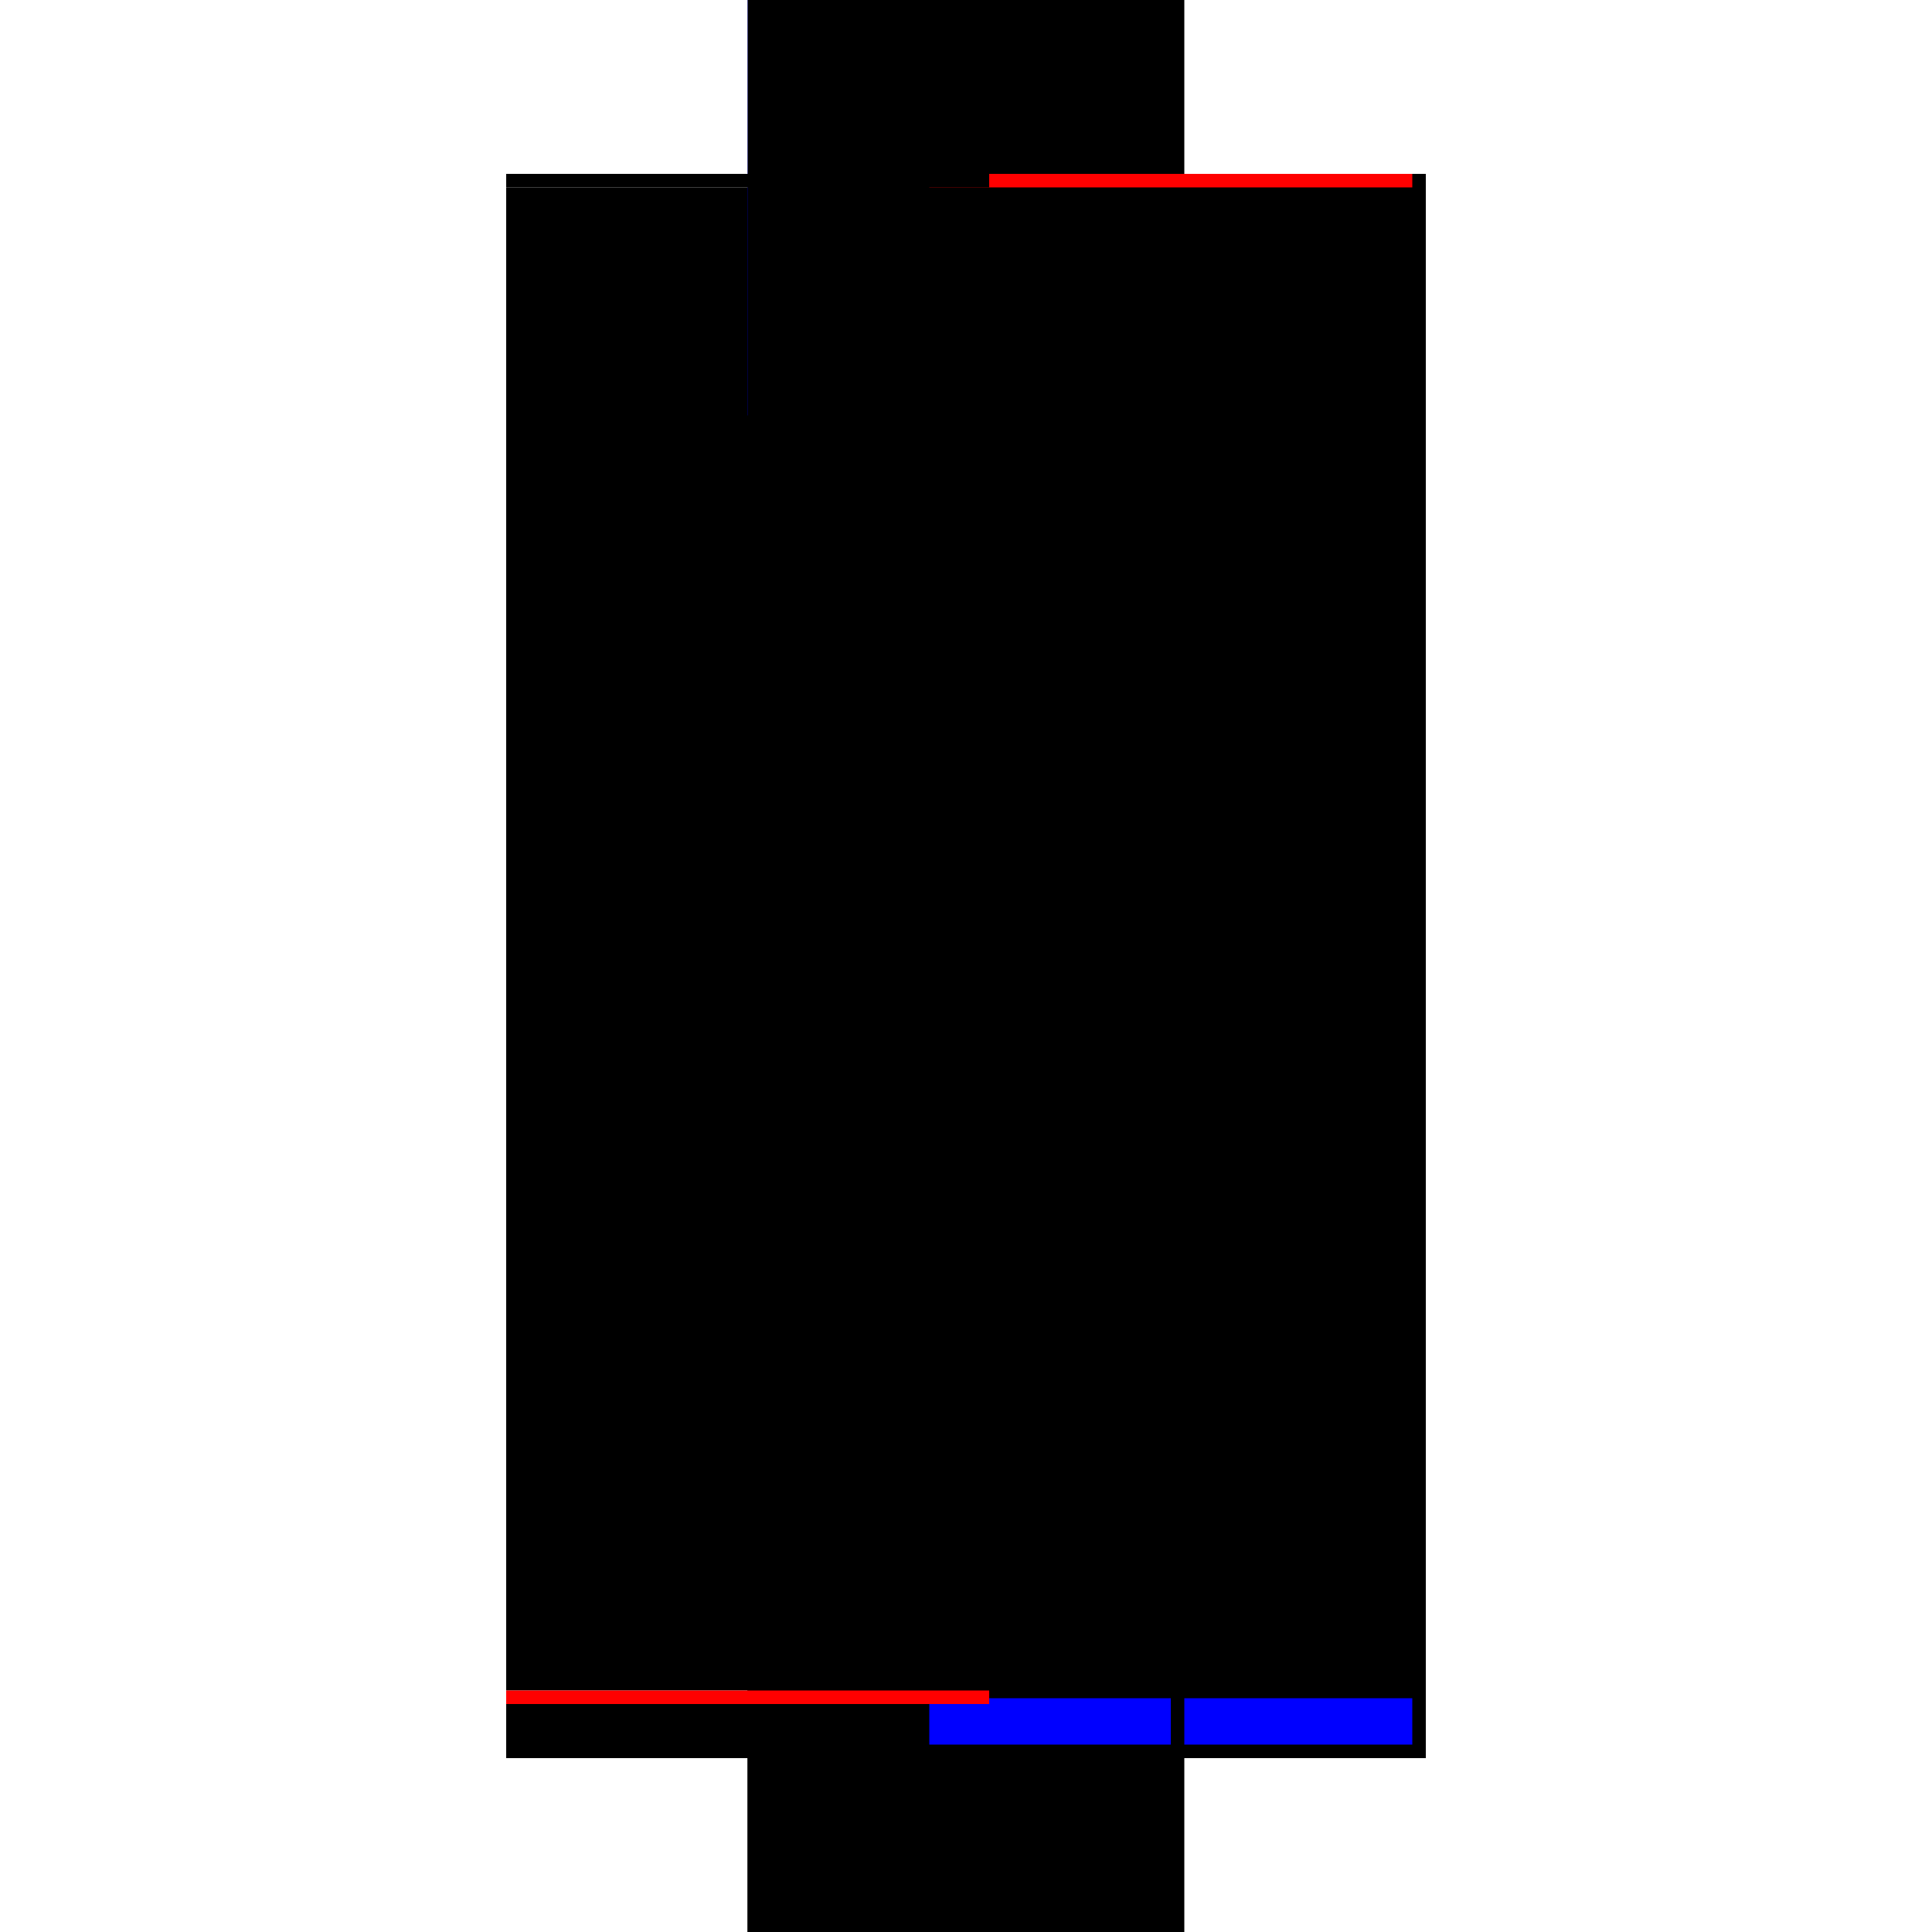 <?xml version="1.0" encoding="utf-8" ?>
<svg xmlns="http://www.w3.org/2000/svg" xmlns:ev="http://www.w3.org/2001/xml-events" xmlns:xlink="http://www.w3.org/1999/xlink" baseProfile="full" height="100%" version="1.1" viewBox="-1,-1,2,2" width="100%">
  <defs>
    <style type="text/css"><![CDATA[.vectorEffectClass {vector-effect: non-scaling-stroke;}]]></style>
  </defs>
  <line class="vectorEffectClass" fill="none" stroke="black" stroke-width="0.5" x1="0.226" x2="0.226" y1="0.82" y2="-0.82"/>
  <line class="vectorEffectClass" fill="none" stroke="black" stroke-width="0.5" x1="-0.226" x2="-0.226" y1="0.75" y2="-0.806"/>
  <line class="vectorEffectClass" fill="none" stroke="black" stroke-width="0.5" x1="0.212" x2="0.212" y1="0.75" y2="-0.806"/>
  <line class="vectorEffectClass" fill="none" stroke="black" stroke-width="0.5" x1="-0.226" x2="0.212" y1="0.82" y2="0.82"/>
  <line class="vectorEffectClass" fill="none" stroke="black" stroke-width="0.5" x1="-0.226" x2="0.212" y1="0.75" y2="0.75"/>
  <line class="vectorEffectClass" fill="none" stroke="black" stroke-width="0.5" x1="-0.226" x2="0.212" y1="0.764" y2="0.764"/>
  <line class="vectorEffectClass" fill="none" stroke="blue" stroke-width="0.5" x1="-0.226" x2="0.211" y1="-0.82" y2="-0.82"/>
  <line class="vectorEffectClass" fill="none" stroke="black" stroke-width="0.5" x1="-0.226" x2="0.212" y1="-0.806" y2="-0.806"/>
  <line class="vectorEffectClass" fill="none" stroke="black" stroke-width="0.5" x1="-0.226" x2="-0.226" y1="0.82" y2="0.764"/>
  <line class="vectorEffectClass" fill="none" stroke="blue" stroke-width="0.5" x1="0.212" x2="0.212" y1="0.806" y2="0.764"/>
  <line class="vectorEffectClass" fill="none" stroke="blue" stroke-width="0.5" x1="0.212" x2="0.212" y1="0.764" y2="0.758"/>
  <line class="vectorEffectClass" fill="none" stroke="black" stroke-width="0.5" x1="0.212" x2="0.226" y1="-0.82" y2="-0.82"/>
  <line class="vectorEffectClass" fill="none" stroke="black" stroke-width="0.5" x1="0.212" x2="0.226" y1="0.82" y2="0.82"/>
  <line class="vectorEffectClass" fill="none" stroke="red" stroke-width="0.5" x1="-0.226" x2="-0.226" y1="0.764" y2="0.75"/>
  <line class="vectorEffectClass" fill="none" stroke="red" stroke-width="0.5" x1="0.212" x2="0.212" y1="-0.806" y2="-0.82"/>
  <line class="vectorEffectClass" fill="none" stroke="black" stroke-width="0.5" x1="-0.226" x2="-0.226" y1="-0.806" y2="-0.82"/>
</svg>
